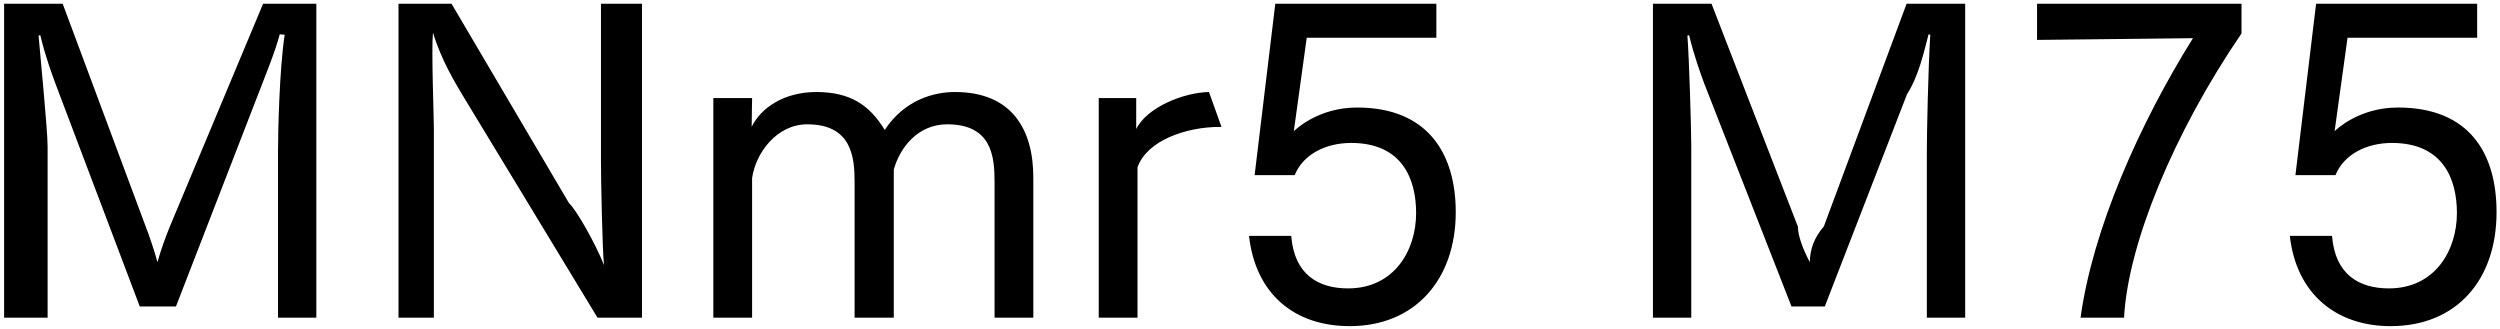 <svg 
 xmlns="http://www.w3.org/2000/svg"
 xmlns:xlink="http://www.w3.org/1999/xlink"
 width="418px" height="55px">
<path fill-rule="evenodd"  fill="rgb(0, 0, 0)"
 d="M390.347,21.938 C390.563,21.722 394.380,17.978 400.932,17.978 C412.93,17.978 417.422,25.682 417.422,35.475 C417.422,46.780 410.77,54.53 399.708,54.53 C390.59,54.53 383.939,49.12 382.859,39.436 L389.915,39.436 C390.419,45.916 394.452,48.220 399.420,48.220 C407.125,48.220 410.797,41.884 410.797,35.619 C410.797,29.859 408.421,23.90 399.924,23.90 C395.748,23.90 391.932,25.754 390.491,29.283 L383.795,29.283 L387.251,0.624 L414.181,0.624 L414.181,6.313 L392.508,6.313 L390.347,21.938 ZM347.868,53.117 C349.884,38.427 357.588,20.930 366.661,6.385 L340.595,6.673 L340.595,0.624 L374.78,0.624 L374.78,5.593 C363.421,22.226 355.788,40.84 355.140,53.117 L347.868,53.117 ZM322.168,25.250 C322.168,22.370 322.384,11.65 322.744,5.809 L322.456,5.737 C321.664,8.761 320.8,12.721 318.856,15.745 L305.103,51.245 L299.54,51.245 L284.941,13.945 C284.365,12.361 283.285,9.49 282.421,5.881 L282.133,5.953 C282.421,9.49 282.781,21.650 282.781,24.530 L282.781,53.117 L276.372,53.117 L276.372,0.624 L286.165,0.624 L300.62,37.923 C300.566,39.219 301.430,41.668 302.6,43.828 C302.654,41.596 303.302,39.796 304.95,37.851 L318.784,0.624 L328.577,0.624 L328.577,53.117 L322.168,53.117 L322.168,25.250 ZM226.911,17.978 C238.72,17.978 243.400,25.682 243.400,35.475 C243.400,46.780 236.55,54.53 225.686,54.53 C216.38,54.53 209.917,49.12 208.837,39.436 L215.894,39.436 C216.398,45.916 220.430,48.220 225.398,48.220 C233.103,48.220 236.775,41.884 236.775,35.619 C236.775,29.859 234.399,23.90 225.902,23.90 C221.726,23.90 217.910,25.754 216.470,29.283 L209.773,29.283 L213.229,0.624 L240.160,0.624 L240.160,6.313 L218.486,6.313 L216.326,21.938 C216.542,21.722 220.358,17.978 226.911,17.978 ZM190.190,27.987 L190.190,53.117 L183.709,53.117 L183.709,16.394 L189.974,16.394 L189.974,21.578 C191.774,17.906 197.967,15.457 202.143,15.385 L204.231,21.218 C204.159,21.218 204.87,21.218 203.943,21.218 C198.399,21.218 191.774,23.450 190.190,27.987 ZM166.290,30.363 C166.290,26.114 165.786,20.786 158.370,20.786 C153.401,20.786 150.449,24.746 149.441,28.347 L149.441,53.117 L142.888,53.117 L142.888,30.363 C142.888,26.258 142.384,20.786 134.968,20.786 C129.855,20.786 126.327,25.610 125.751,29.787 L125.751,53.117 L119.270,53.117 L119.270,16.394 L125.751,16.394 C125.751,17.618 125.679,19.274 125.679,21.2 C127.263,17.978 131.151,15.385 136.480,15.385 C142.240,15.385 145.409,17.618 147.929,21.722 C151.25,16.682 156.138,15.385 159.666,15.385 C169.243,15.385 172.771,21.722 172.771,29.67 L172.771,53.117 L166.290,53.117 L166.290,30.363 ZM77.368,15.961 C76.143,13.873 73.839,10.201 72.39,5.449 C72.111,8.329 72.543,19.562 72.543,21.506 L72.543,53.117 L66.63,53.117 L66.63,0.624 L75.495,0.624 L95.153,33.99 C96.305,34.971 99.617,40.804 100.986,44.332 C100.698,41.380 100.482,29.787 100.482,27.194 L100.482,0.624 L107.34,0.624 L107.34,53.117 L99.905,53.117 L77.368,15.961 ZM46.484,25.250 C46.484,22.370 46.700,11.65 47.60,5.809 L46.772,5.737 C45.980,8.761 44.323,12.721 43.171,15.745 L29.418,51.245 L23.370,51.245 L9.256,13.945 C8.680,12.361 7.600,9.49 6.736,5.881 L6.448,5.953 C6.736,9.49 7.96,21.650 7.96,24.530 L7.96,53.117 L0.688,53.117 L0.688,0.624 L10.480,0.624 L24.378,37.923 C24.882,39.219 25.746,41.668 26.322,43.828 C26.970,41.596 27.618,39.796 28.410,37.851 L43.99,0.624 L52.892,0.624 L52.892,53.117 L46.484,53.117 L46.484,25.250 Z"/>
</svg>